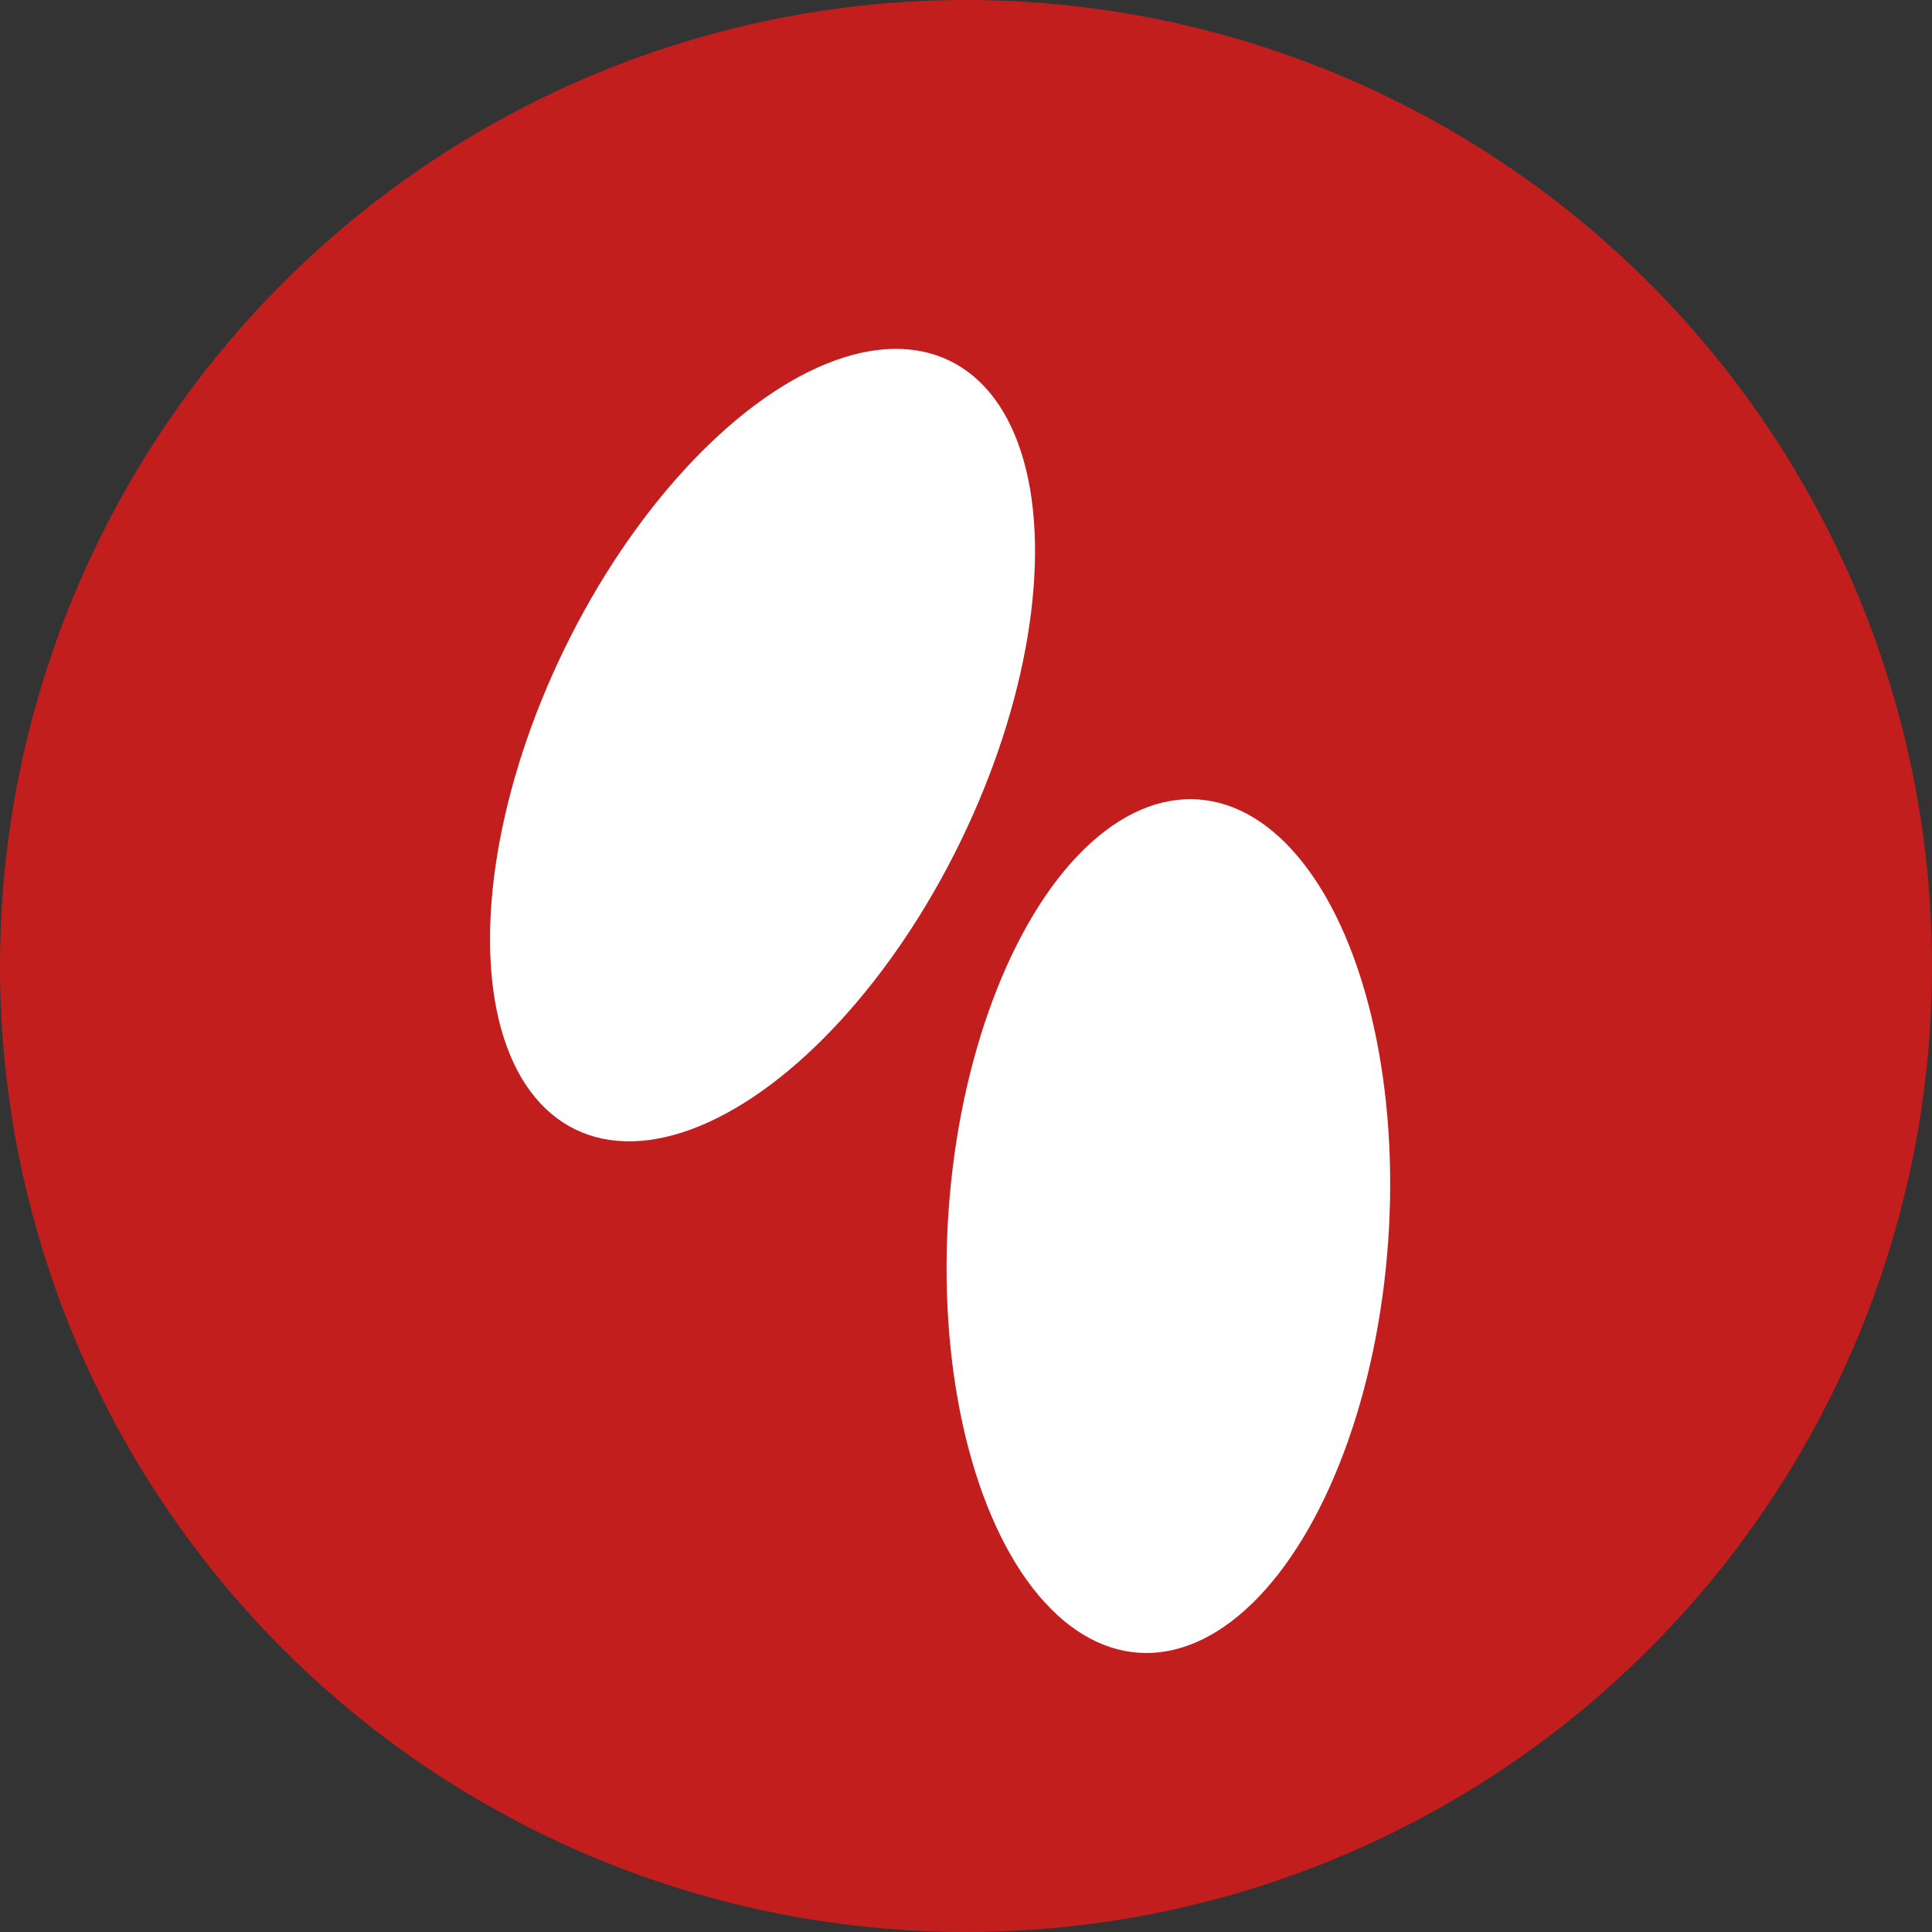 <svg xmlns="http://www.w3.org/2000/svg" width="82" height="82" viewBox="0 0 82 82">
  <rect x="0" y="0" width="82" height="82" fill="#333333" stroke="none"/>
  <defs>
    <style>
      .cls-1 {
        fill: #c31e1e;
      }

      .cls-2 {
        fill: #fff;
      }
    </style>
  </defs>
  <g id="Gruppe_66" data-name="Gruppe 66" transform="translate(-376 -2807)">
    <circle id="Ellipse_1" data-name="Ellipse 1" class="cls-1" cx="41" cy="41" r="41" transform="translate(376 2807)"/>
    <ellipse id="Ellipse_9" data-name="Ellipse 9" class="cls-2" cx="9.347" cy="18.144" rx="9.347" ry="18.144" transform="matrix(0.899, 0.438, -0.438, 0.899, 407.908, 2818.219)"/>
    <ellipse id="Ellipse_10" data-name="Ellipse 10" class="cls-2" cx="9.347" cy="18.144" rx="9.347" ry="18.144" transform="matrix(0.998, 0.07, -0.07, 0.998, 417.531, 2840.277)"/>
  </g>
</svg>
